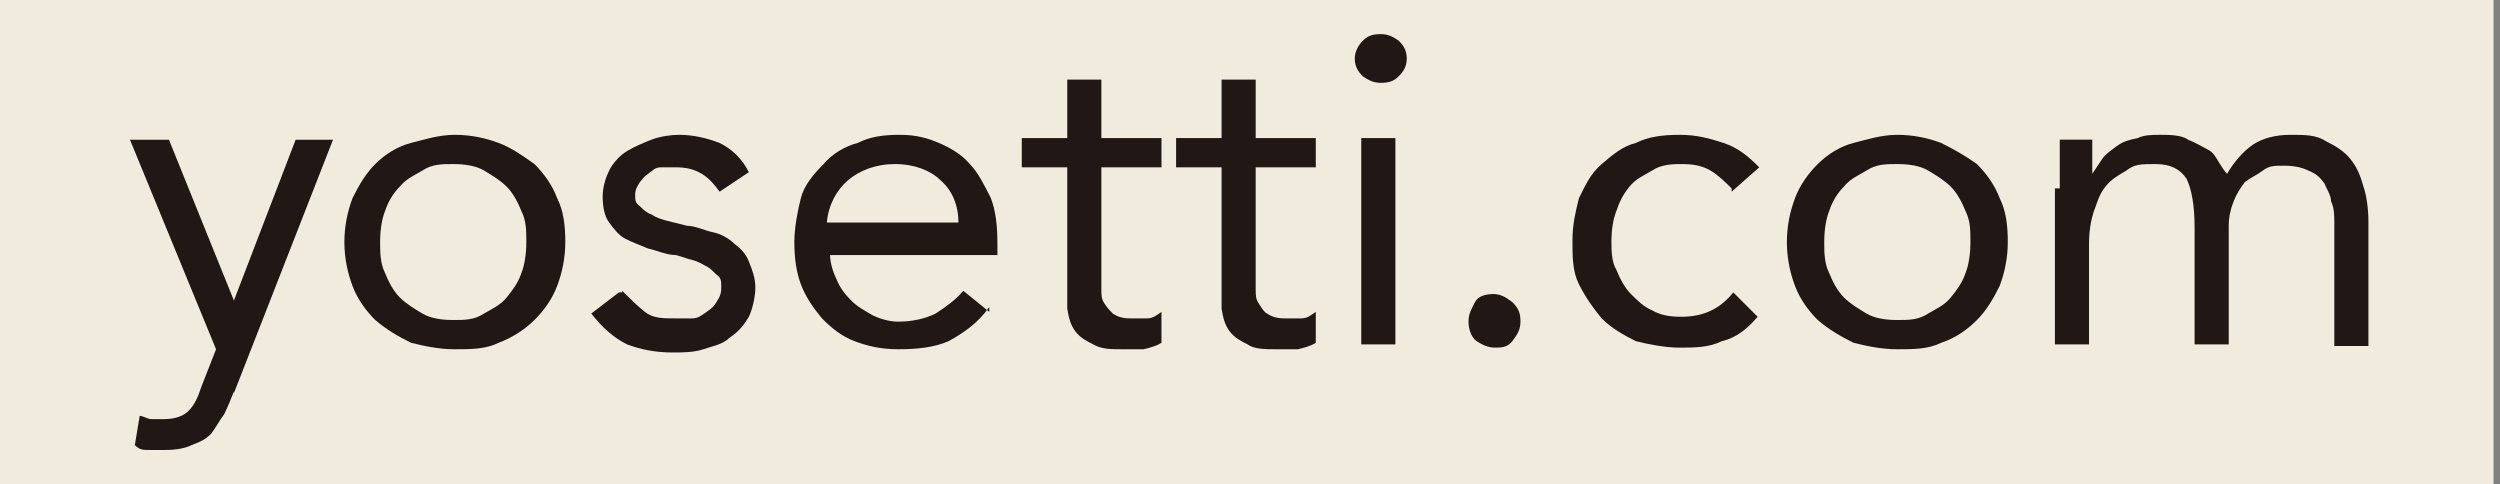 <?xml version="1.0" encoding="UTF-8"?>
<svg xmlns="http://www.w3.org/2000/svg" version="1.1" viewBox="0 0 153.9 29.8">
  <rect x="0" y="0" width="153.9" height="29.8" fill="#808080" stroke="none"/>
  <defs>
    <style>
      .cls-1 {
        fill: #211815;
      }

      .cls-2 {
        fill: #f1ebdd;
      }
    </style>
  </defs>
  <g>
    <g id="_レイヤー_1" data-name="レイヤー_1">
      <rect class="cls-2" width="153.5" height="29.8"/>
      <g id="_レイヤー_1-2" data-name="_レイヤー_1">
        <path class="cls-1" d="M14.4,24.1c-.2.5-.4,1-.6,1.4-.3.4-.5.8-.8,1.2-.4.4-.7.5-1.2.7-.4.2-1,.3-1.6.3h-1c-.4,0-.6,0-.9-.3l.3-1.8c.2,0,.5.2.7.2h.8c.7,0,1.2-.2,1.5-.5.4-.4.6-.9.8-1.5l.9-2.3-5.3-12.9h2.4l4,9.9h0l3.8-9.9h2.3s-6.1,15.6-6.1,15.6Z"/>
        <path class="cls-1" d="M21.2,14.9c0-1,.2-1.9.5-2.7.4-.8.8-1.5,1.4-2.1.6-.6,1.4-1.1,2.2-1.3s1.7-.5,2.7-.5,1.9.2,2.7.5,1.5.8,2.2,1.3c.6.6,1.1,1.3,1.4,2.1.4.8.5,1.7.5,2.7s-.2,1.9-.5,2.7-.8,1.5-1.4,2.1-1.4,1.1-2.2,1.4c-.8.4-1.7.4-2.7.4s-1.9-.2-2.7-.4c-.8-.4-1.5-.8-2.2-1.4-.6-.6-1.1-1.3-1.4-2.1s-.5-1.7-.5-2.7ZM23.4,14.9c0,.6,0,1.3.3,1.9.2.5.5,1.1.9,1.5s.9.7,1.4,1c.5.3,1.2.4,1.9.4s1.3,0,1.9-.4c.5-.3,1-.5,1.4-1,.4-.5.7-.9.9-1.5.2-.5.3-1.2.3-1.9s0-1.3-.3-1.9c-.2-.5-.5-1.1-.9-1.5s-.9-.7-1.4-1-1.2-.4-1.9-.4-1.3,0-1.9.4c-.5.3-1,.5-1.4,1-.4.4-.7.9-.9,1.5-.2.5-.3,1.2-.3,1.9Z"/>
        <path class="cls-1" d="M38.3,17.9c.5.5.9.9,1.4,1.3s1.1.4,1.9.4.6,0,1,0c.4,0,.6-.2.9-.4.3-.2.5-.4.6-.6.2-.3.3-.5.3-.9s0-.6-.3-.8c-.2-.2-.4-.4-.6-.5s-.5-.3-.9-.4-.6-.2-1-.3c-.6,0-1.2-.3-1.7-.4-.5-.2-1-.4-1.4-.6s-.7-.6-1-1-.4-1-.4-1.6.2-1.2.4-1.6.6-.9,1.1-1.2,1-.5,1.5-.7c.5-.2,1.2-.3,1.7-.3.9,0,1.7.2,2.5.5.8.4,1.4,1,1.8,1.8l-1.8,1.2c-.3-.4-.6-.8-1.1-1.1s-1-.4-1.6-.4-.5,0-.9,0-.5.2-.8.4c-.3.2-.4.4-.5.5-.2.3-.3.5-.3.8s0,.5.3.7c.2.2.4.4.7.5.3.2.6.3,1,.4s.8.2,1.2.3c.5,0,1.1.3,1.6.4s1,.4,1.3.7c.4.3.7.6.9,1.1s.4,1,.4,1.6-.2,1.4-.4,1.8c-.3.5-.6.9-1.2,1.3-.4.4-1,.5-1.6.7s-1.3.2-1.9.2c-1.1,0-2-.2-2.8-.5-.8-.4-1.5-1-2.2-1.9l1.7-1.3h.2,0Z"/>
        <path class="cls-1" d="M60.9,18.9c-.7,1-1.6,1.6-2.5,2.1-.9.4-2,.5-3.1.5s-1.9-.2-2.7-.5-1.4-.8-2-1.4c-.5-.6-1-1.3-1.3-2.1-.3-.8-.4-1.7-.4-2.6s.2-1.9.4-2.7.8-1.5,1.4-2.1c.5-.6,1.3-1.1,2.1-1.3.8-.4,1.6-.5,2.6-.5s1.7.2,2.4.5,1.4.7,1.9,1.3c.5.5.9,1.3,1.3,2.1.3.8.4,1.7.4,2.8v.7h-10.3c0,.5.2,1.1.4,1.5.2.5.5.9.9,1.3s.8.6,1.3.9c.4.2,1,.4,1.6.4.9,0,1.7-.2,2.3-.5.6-.4,1.2-.8,1.7-1.4l1.6,1.3h0ZM59,13.7c0-1.1-.4-2-1.1-2.6-.6-.6-1.6-1-2.8-1s-2.2.4-2.9,1c-.7.6-1.2,1.5-1.3,2.6h8Z"/>
        <path class="cls-1" d="M71.5,10.3h-3.7v7.5c0,.4,0,.6.2.9s.4.5.5.6c.3.2.6.3,1.1.3s.6,0,1,0,.6-.2.9-.4v1.9c-.3.2-.7.3-1.1.4-.4,0-.9,0-1.3,0-.7,0-1.3,0-1.8-.3-.4-.2-.8-.4-1.1-.8-.3-.4-.4-.8-.5-1.4v-8.7h-2.8v-1.8h2.8v-3.6h2.1v3.6h3.7v1.8h0Z"/>
        <path class="cls-1" d="M81,10.3h-3.7v7.5c0,.4,0,.6.2.9s.3.5.5.6c.3.2.6.3,1.1.3s.6,0,1,0c.4,0,.6-.2.9-.4v1.9c-.3.2-.7.3-1.1.4-.5,0-.9,0-1.3,0-.7,0-1.4,0-1.8-.3-.4-.2-.8-.4-1.1-.8-.3-.4-.4-.8-.5-1.4v-8.7h-2.8v-1.8h2.8v-3.6h2.1v3.6h3.7v1.8h0Z"/>
        <path class="cls-1" d="M83.4,3.6c0-.4.2-.8.5-1.1.3-.3.6-.4,1.1-.4s.8.2,1.1.4c.3.3.5.6.5,1.1s-.2.8-.5,1.1c-.3.3-.6.4-1.1.4s-.8-.2-1.1-.4c-.3-.3-.5-.6-.5-1.1ZM83.8,8.5h2.1v12.7h-2.1v-12.7Z"/>
        <path class="cls-1" d="M91.9,18.1c.5,0,.8.2,1.2.5.4.4.5.7.5,1.2s-.2.8-.5,1.2-.7.4-1.1.4-.8-.2-1.1-.4-.5-.7-.5-1.2.2-.8.4-1.2.7-.5,1.2-.5h0Z"/>
        <path class="cls-1" d="M106.7,11.7c-.5-.5-.9-.9-1.4-1.2s-1.1-.4-1.7-.4-1.3,0-1.9.4c-.5.3-1,.5-1.4,1s-.6.9-.8,1.5c-.2.5-.3,1.2-.3,1.8s0,1.3.3,1.8c.2.5.5,1.1.9,1.5s.8.8,1.3,1c.5.3,1.1.4,1.8.4,1.4,0,2.4-.5,3.2-1.5l1.5,1.5c-.6.7-1.3,1.3-2.2,1.5-.8.4-1.7.4-2.6.4s-1.9-.2-2.7-.4c-.8-.4-1.5-.8-2.1-1.4-.5-.6-1-1.3-1.4-2.1s-.4-1.7-.4-2.7.2-1.8.4-2.6c.4-.8.7-1.5,1.4-2.1s1.3-1.1,2.1-1.3c.8-.4,1.7-.5,2.7-.5s1.8.2,2.7.5c.9.3,1.5.8,2.2,1.5l-1.7,1.5v-.2h0Z"/>
        <path class="cls-1" d="M110,14.9c0-1,.2-1.9.5-2.7s.8-1.5,1.4-2.1c.6-.6,1.4-1.1,2.2-1.3s1.7-.5,2.7-.5,1.9.2,2.7.5c.8.4,1.5.8,2.2,1.3.6.6,1.1,1.3,1.4,2.1.4.8.5,1.7.5,2.7s-.2,1.9-.5,2.7c-.4.8-.8,1.5-1.4,2.1-.6.6-1.3,1.1-2.2,1.4-.8.4-1.7.4-2.7.4s-1.9-.2-2.7-.4c-.8-.4-1.5-.8-2.2-1.4-.6-.6-1.1-1.3-1.4-2.1s-.5-1.7-.5-2.7ZM112.3,14.9c0,.6,0,1.3.3,1.9.2.5.5,1.1.9,1.5s.9.7,1.4,1c.5.3,1.2.4,1.9.4s1.3,0,1.9-.4c.5-.3,1-.5,1.4-1,.4-.5.7-.9.9-1.5.2-.5.3-1.2.3-1.9s0-1.3-.3-1.9c-.2-.5-.5-1.1-.9-1.5s-.9-.7-1.4-1-1.2-.4-1.9-.4-1.3,0-1.9.4c-.5.3-1,.5-1.4,1-.4.4-.7.9-.9,1.5-.2.5-.3,1.2-.3,1.9Z"/>
        <path class="cls-1" d="M126.8,11.6v-3h2v2.1h0c.2-.3.4-.6.6-.9s.5-.5.9-.8c.4-.3.8-.4,1.3-.5.4-.2.9-.2,1.4-.2s1.3,0,1.7.3c.5.2.8.4,1.2.6s.5.5.7.8c.2.3.3.5.5.7.4-.7,1-1.4,1.6-1.8s1.4-.6,2.3-.6,1.6,0,2.2.4c.6.3,1.1.6,1.5,1.1s.6,1,.8,1.7c.2.6.3,1.4.3,2.2v7.6h-2.1v-7.6c0-.4,0-.9-.2-1.3,0-.4-.3-.8-.4-1.1-.3-.4-.5-.6-1-.8-.4-.2-.9-.3-1.5-.3s-.9,0-1.3.3-.7.4-1.1.7c-.3.4-.5.7-.7,1.2s-.3,1-.3,1.5v7.3h-2.1v-7.2c0-1.4-.2-2.4-.5-3-.4-.6-1-.9-1.9-.9s-1.3,0-1.8.4c-.5.3-.9.5-1.3,1s-.5,1-.7,1.5c-.2.6-.3,1.3-.3,2v6.2h-2.1v-9.6h0Z"/>
      </g>
    </g>
  </g>
</svg>